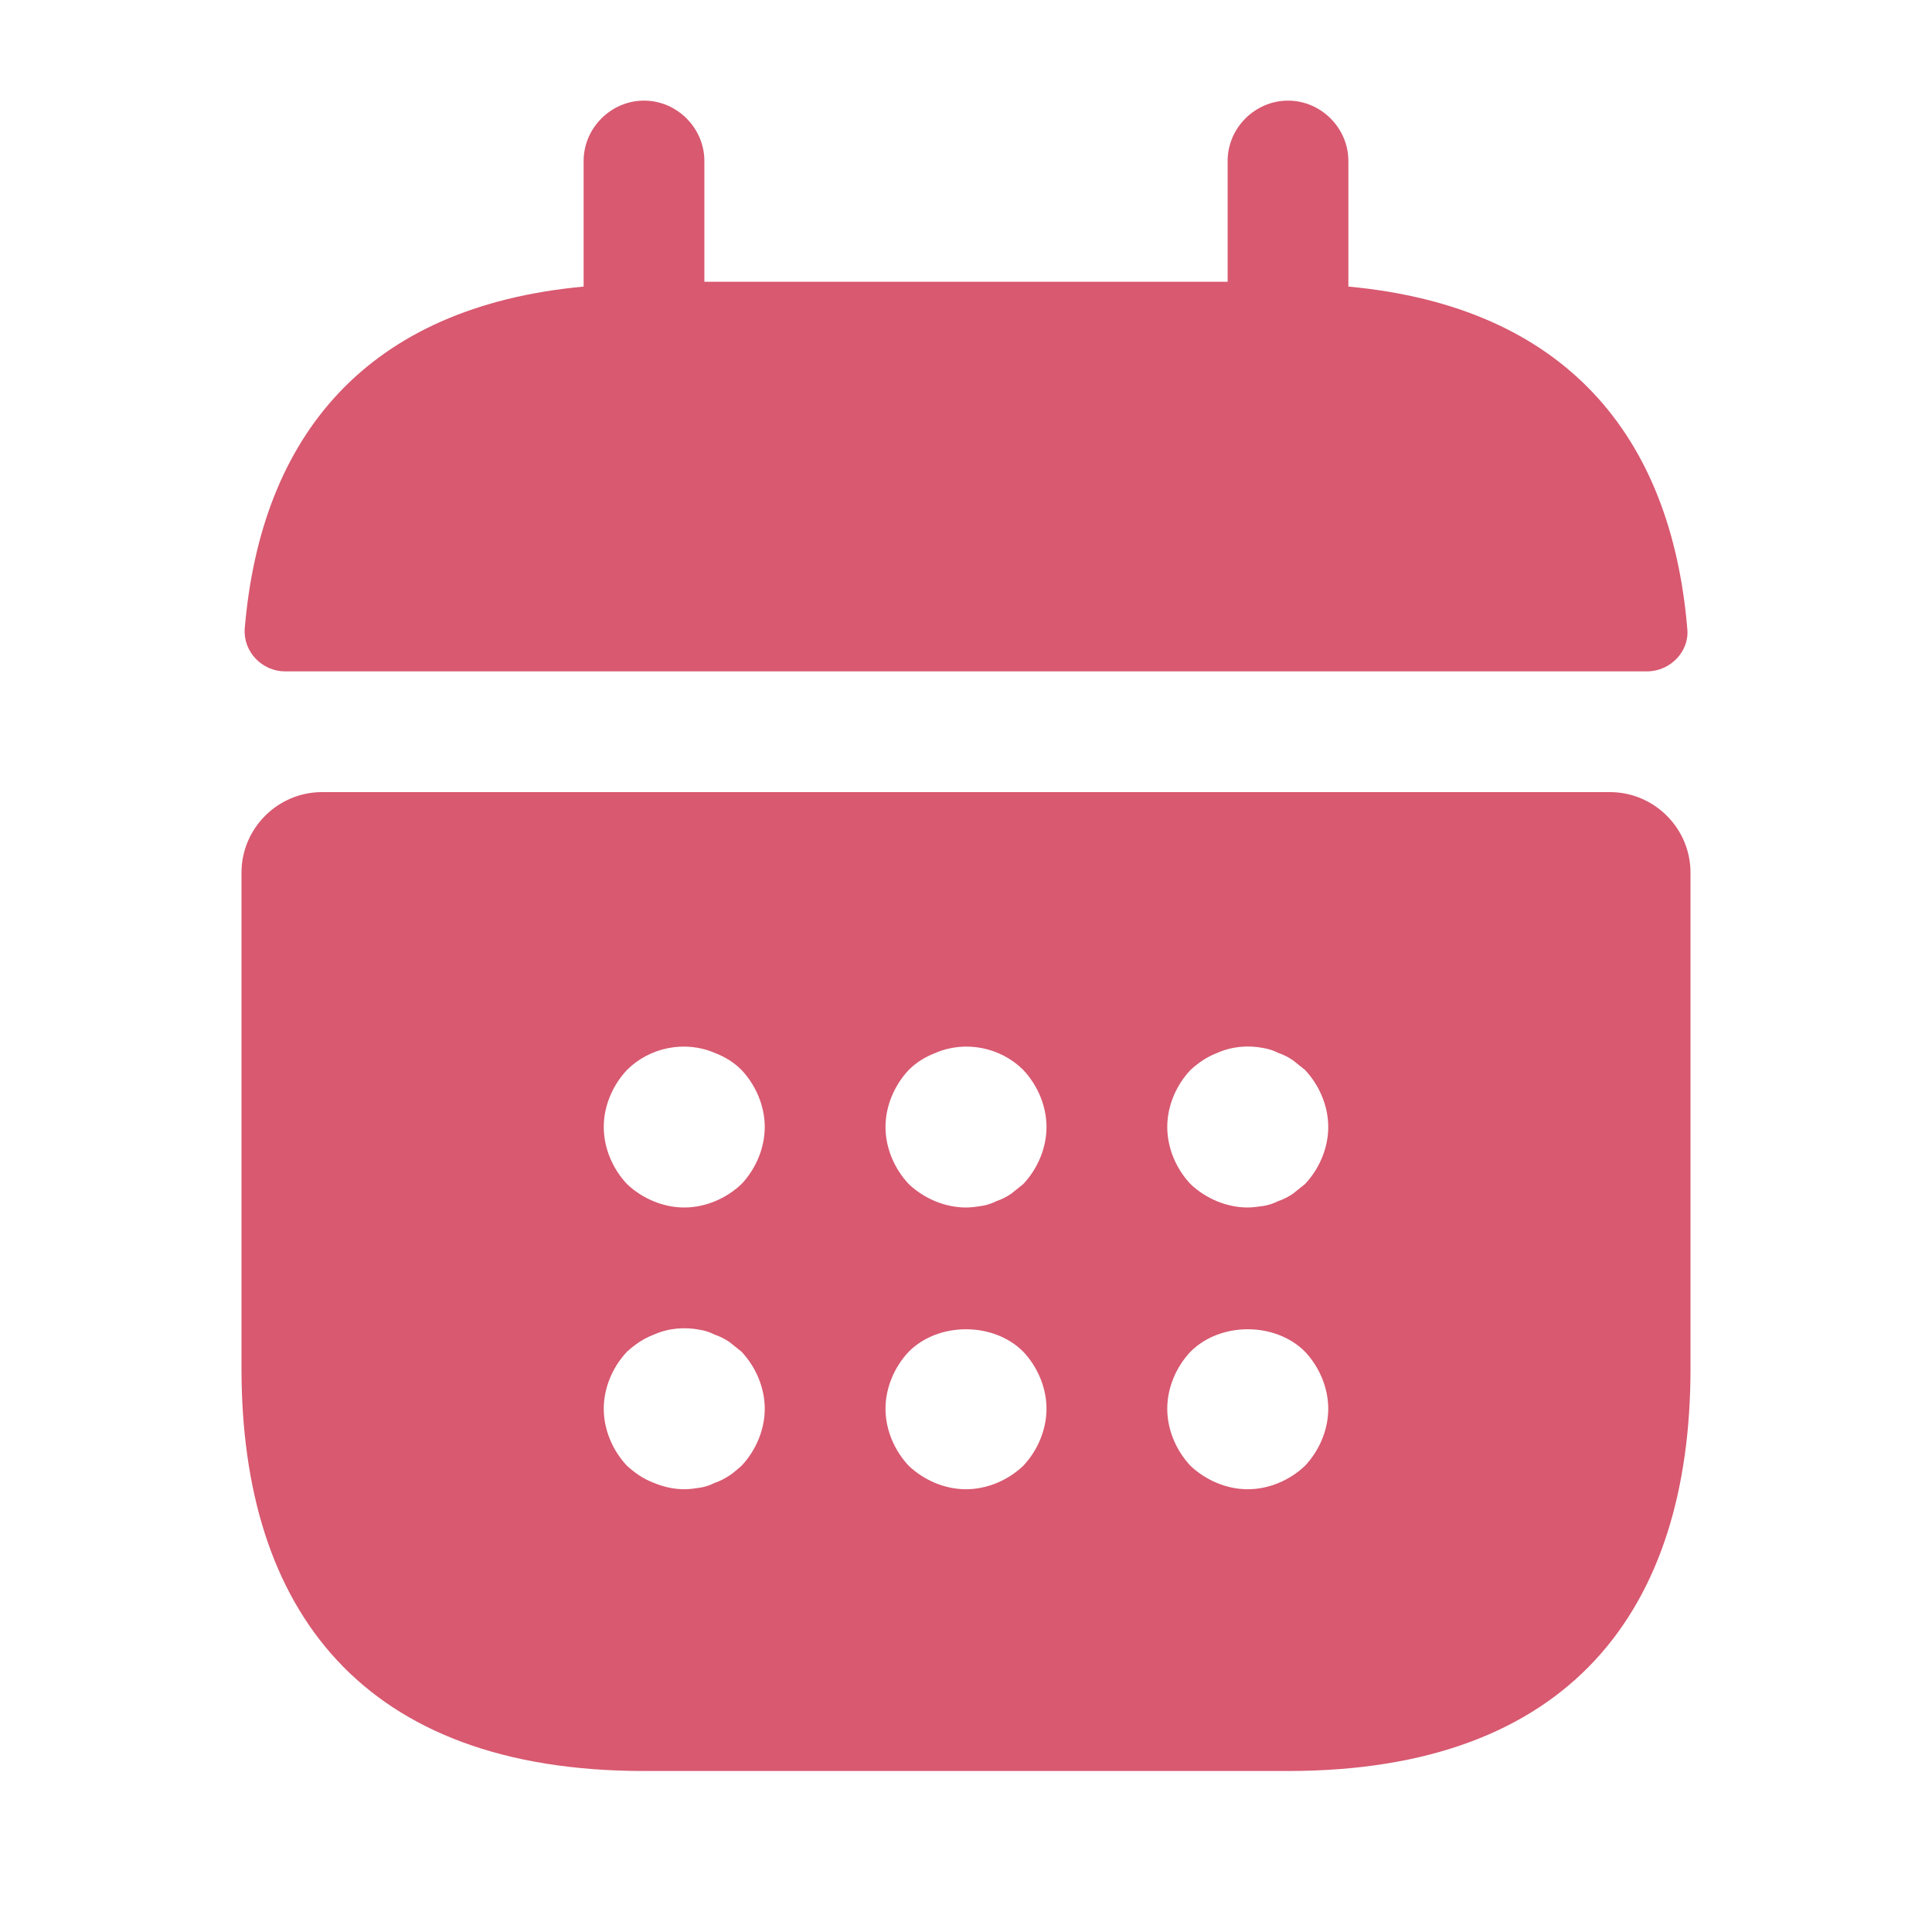 <svg width="24" height="24" viewBox="0 0 24 24" fill="none" xmlns="http://www.w3.org/2000/svg">
<path d="M16.75 3.56V2C16.75 1.59 16.41 1.25 16 1.25C15.59 1.25 15.25 1.59 15.25 2V3.5H8.75V2C8.75 1.59 8.41 1.25 8 1.25C7.59 1.25 7.25 1.59 7.25 2V3.56C4.55 3.81 3.24 5.42 3.04 7.81C3.02 8.1 3.26 8.34 3.54 8.34H20.46C20.75 8.34 20.99 8.09 20.96 7.81C20.76 5.42 19.45 3.81 16.75 3.56Z" fill="#D85970"/>
<path d="M20 9.84H4C3.45 9.84 3 10.29 3 10.84V17C3 20 4.5 22 8 22H16C19.5 22 21 20 21 17V10.84C21 10.29 20.55 9.84 20 9.84ZM9.21 18.21C9.16 18.25 9.11 18.3 9.06 18.33C9 18.37 8.94 18.4 8.88 18.42C8.82 18.45 8.76 18.47 8.7 18.48C8.63 18.49 8.57 18.5 8.5 18.5C8.37 18.5 8.24 18.47 8.12 18.42C7.99 18.37 7.89 18.3 7.79 18.21C7.61 18.02 7.5 17.76 7.5 17.5C7.5 17.24 7.61 16.98 7.79 16.79C7.89 16.7 7.99 16.63 8.12 16.58C8.3 16.5 8.5 16.48 8.7 16.52C8.76 16.53 8.82 16.55 8.88 16.58C8.94 16.6 9 16.63 9.06 16.67C9.11 16.71 9.16 16.75 9.21 16.79C9.39 16.98 9.5 17.24 9.5 17.5C9.5 17.76 9.39 18.02 9.21 18.21ZM9.21 14.71C9.02 14.89 8.76 15 8.5 15C8.24 15 7.98 14.89 7.79 14.71C7.61 14.52 7.5 14.26 7.5 14C7.5 13.74 7.61 13.48 7.79 13.29C8.07 13.01 8.51 12.92 8.88 13.08C9.01 13.13 9.12 13.2 9.21 13.29C9.39 13.48 9.5 13.74 9.5 14C9.5 14.26 9.39 14.52 9.21 14.71ZM12.71 18.21C12.52 18.39 12.26 18.5 12 18.5C11.74 18.5 11.48 18.39 11.29 18.21C11.11 18.02 11 17.76 11 17.5C11 17.24 11.11 16.98 11.29 16.79C11.66 16.42 12.34 16.42 12.71 16.79C12.89 16.98 13 17.24 13 17.5C13 17.76 12.89 18.02 12.71 18.21ZM12.71 14.71C12.66 14.75 12.61 14.79 12.56 14.83C12.5 14.87 12.44 14.9 12.38 14.92C12.32 14.95 12.26 14.97 12.2 14.98C12.13 14.99 12.07 15 12 15C11.74 15 11.48 14.89 11.29 14.71C11.11 14.52 11 14.26 11 14C11 13.74 11.11 13.48 11.29 13.29C11.38 13.2 11.49 13.13 11.62 13.08C11.99 12.92 12.43 13.01 12.71 13.29C12.89 13.48 13 13.74 13 14C13 14.26 12.89 14.52 12.71 14.71ZM16.21 18.21C16.02 18.39 15.76 18.5 15.5 18.5C15.24 18.5 14.98 18.39 14.79 18.21C14.61 18.02 14.5 17.76 14.5 17.5C14.5 17.24 14.61 16.98 14.79 16.79C15.16 16.42 15.84 16.42 16.21 16.79C16.39 16.98 16.5 17.24 16.5 17.5C16.5 17.76 16.39 18.02 16.21 18.21ZM16.21 14.71C16.16 14.75 16.11 14.79 16.06 14.83C16 14.87 15.94 14.9 15.88 14.92C15.82 14.95 15.76 14.97 15.7 14.98C15.63 14.99 15.56 15 15.5 15C15.24 15 14.98 14.89 14.79 14.71C14.61 14.52 14.5 14.26 14.5 14C14.5 13.74 14.61 13.48 14.79 13.29C14.89 13.2 14.99 13.13 15.12 13.08C15.3 13 15.5 12.98 15.7 13.02C15.76 13.03 15.82 13.05 15.88 13.08C15.94 13.1 16 13.13 16.06 13.17C16.11 13.21 16.16 13.25 16.21 13.29C16.39 13.48 16.5 13.74 16.5 14C16.5 14.26 16.39 14.52 16.21 14.71Z" fill="#D85970"/>
</svg>
